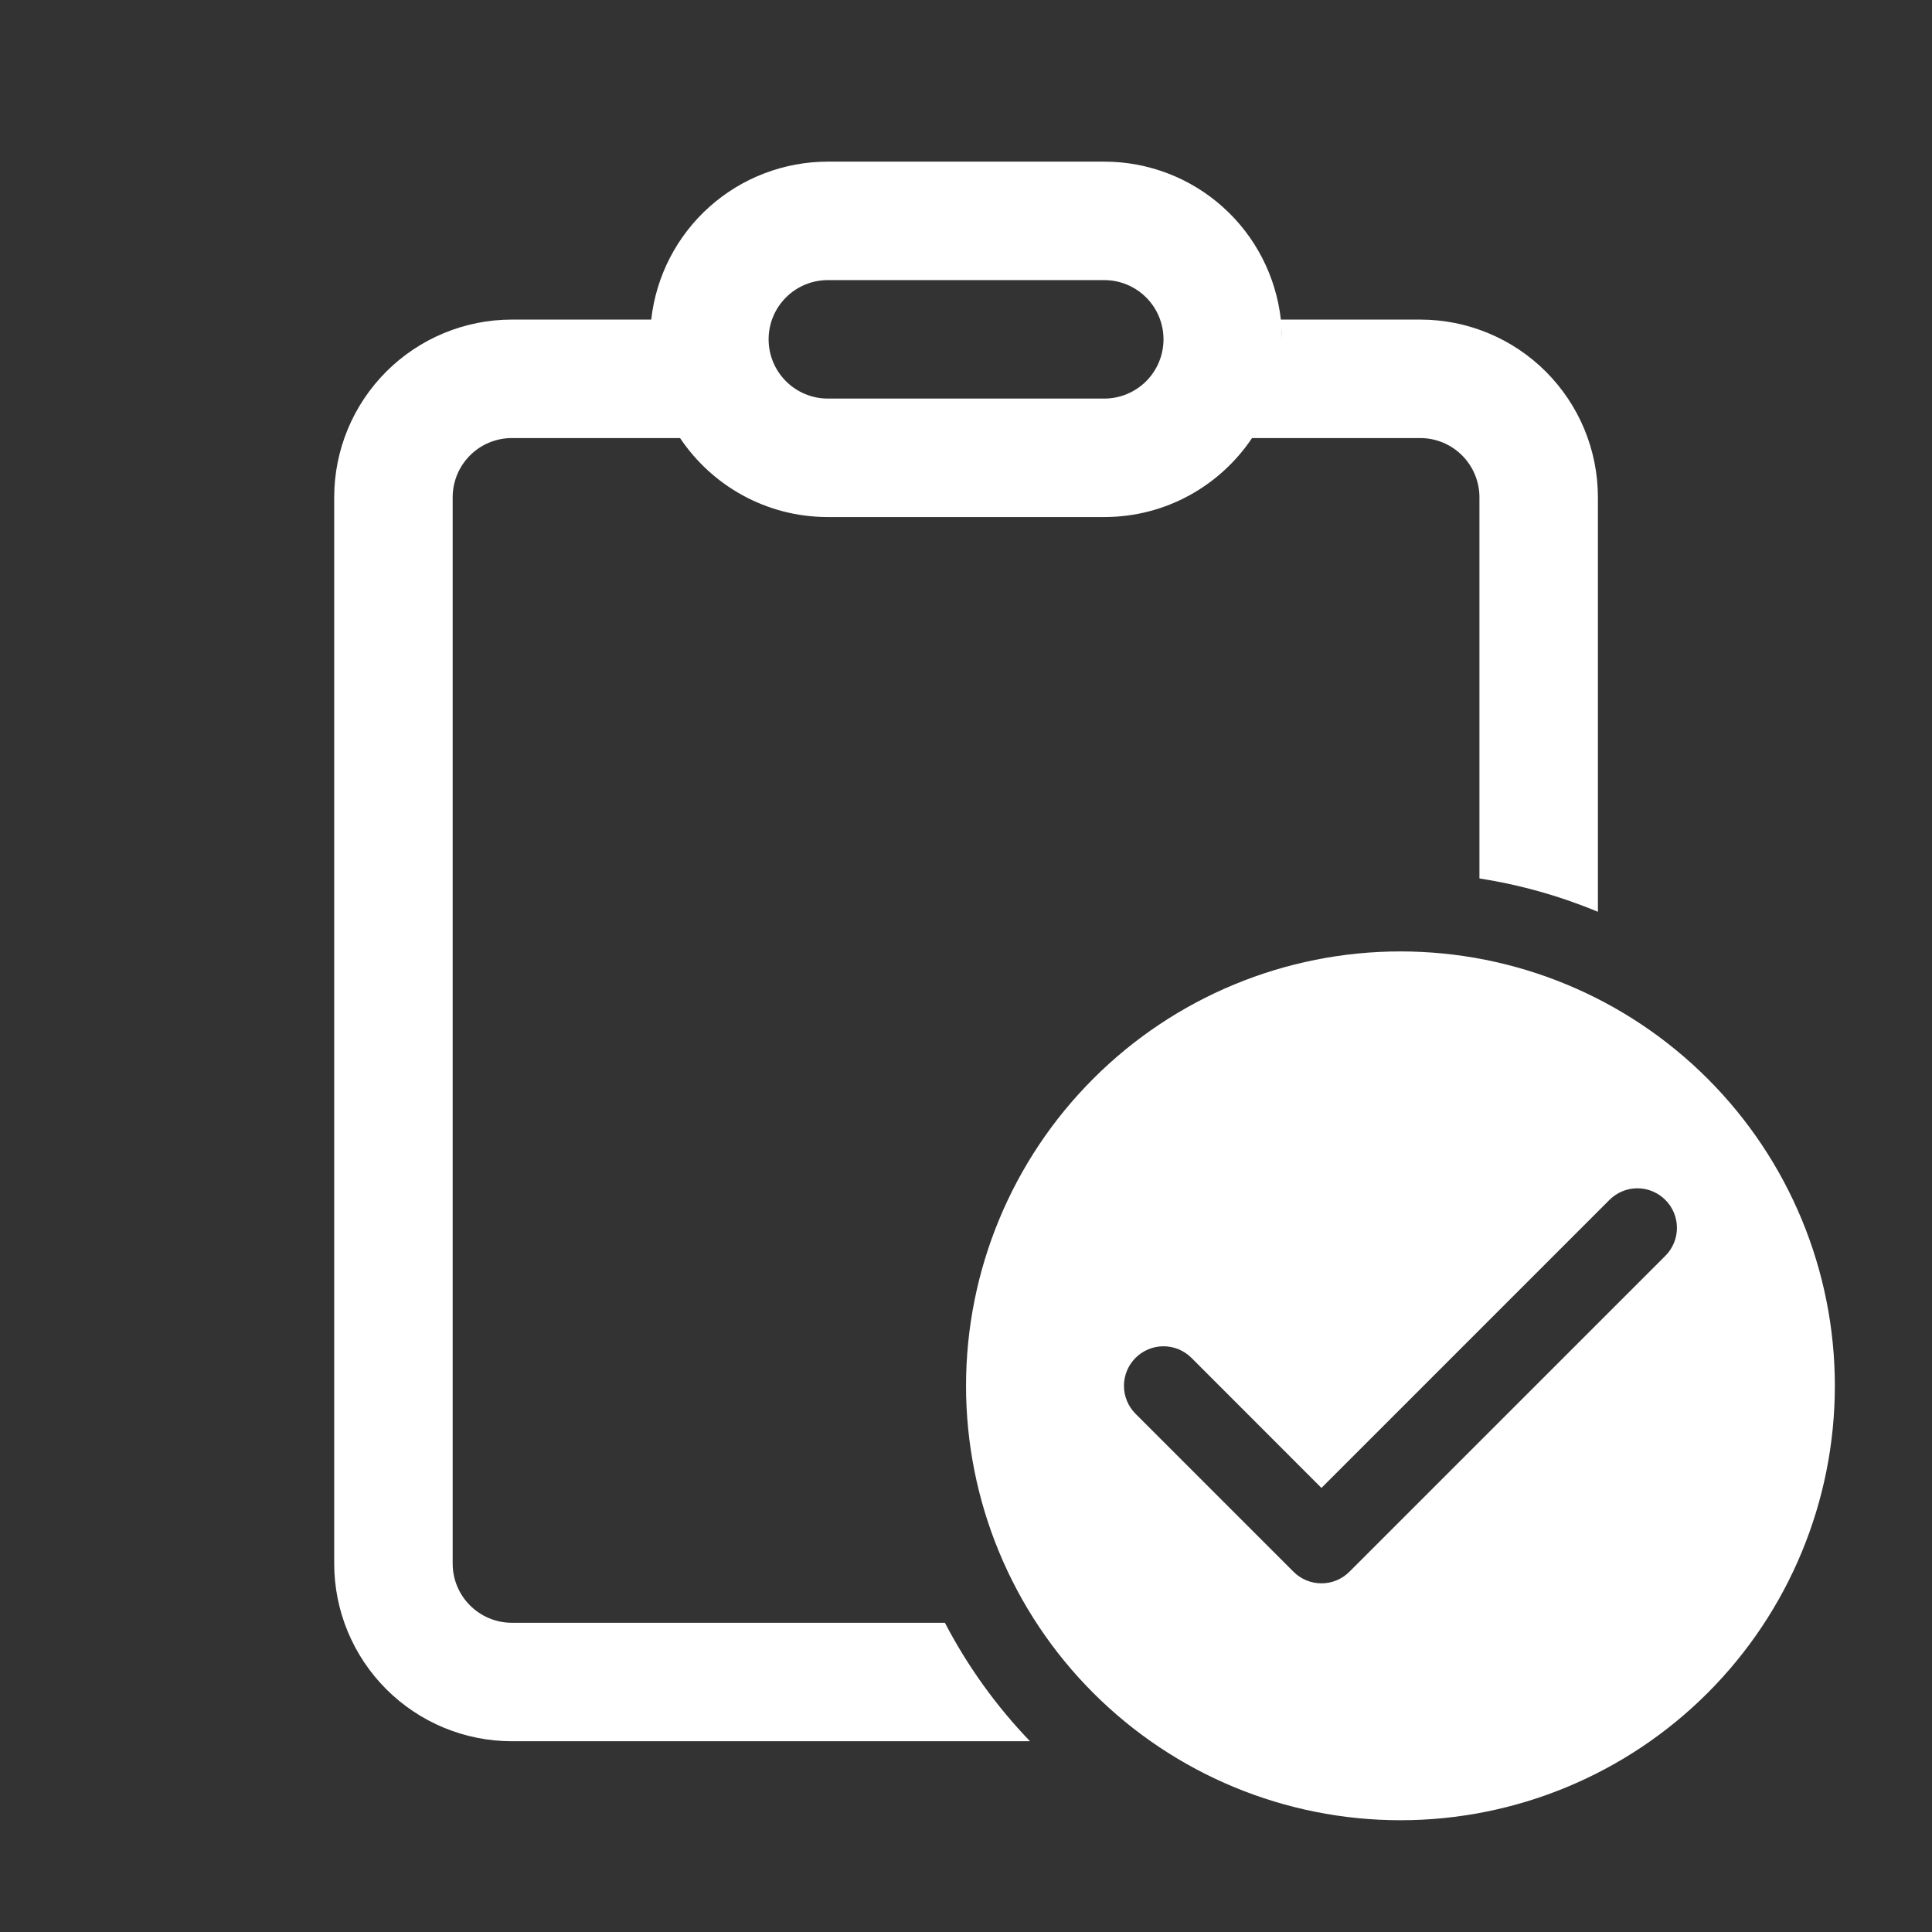 <svg width="53" height="53" viewBox="0 0 53 53" fill="none" xmlns="http://www.w3.org/2000/svg">
<rect x="0" y="0" width="53" height="53" fill="#333333" stroke="none"/>
<path d="M30.293 4.434C31.493 4.434 32.65 4.876 33.544 5.677C34.438 6.477 35.005 7.579 35.138 8.771V8.767H38.96C39.6 8.767 40.234 8.893 40.825 9.138C41.417 9.383 41.954 9.742 42.407 10.195C42.859 10.648 43.219 11.185 43.464 11.776C43.709 12.368 43.835 13.002 43.835 13.642V25.013C42.792 24.579 41.701 24.272 40.585 24.098V13.642C40.585 13.211 40.413 12.798 40.109 12.493C39.804 12.188 39.391 12.017 38.96 12.017H34.347C33.471 13.323 31.983 14.184 30.293 14.184H22.71C21.02 14.184 19.531 13.323 18.656 12.017H14.043C13.612 12.017 13.199 12.188 12.894 12.493C12.589 12.798 12.418 13.211 12.418 13.642V42.892C12.418 43.789 13.146 44.517 14.043 44.517H25.921C26.541 45.706 27.327 46.8 28.256 47.767H14.043C12.75 47.767 11.51 47.253 10.596 46.339C9.682 45.425 9.168 44.185 9.168 42.892V13.642C9.168 12.349 9.682 11.109 10.596 10.195C11.51 9.281 12.75 8.767 14.043 8.767H17.865C17.998 7.575 18.566 6.474 19.46 5.675C20.354 4.876 21.511 4.434 22.71 4.434H30.293ZM35.157 8.975L35.168 9.309C35.168 9.196 35.164 9.085 35.157 8.975ZM30.293 7.684H22.71C22.279 7.684 21.865 7.855 21.561 8.16C21.256 8.464 21.085 8.878 21.085 9.309C21.085 9.74 21.256 10.153 21.561 10.458C21.865 10.762 22.279 10.934 22.71 10.934H30.293C30.724 10.934 31.137 10.762 31.442 10.458C31.747 10.153 31.918 9.74 31.918 9.309C31.918 8.878 31.747 8.464 31.442 8.16C31.137 7.855 30.724 7.684 30.293 7.684ZM50.335 38.017C50.335 41.177 49.079 44.209 46.844 46.443C44.609 48.678 41.578 49.934 38.418 49.934C35.258 49.934 32.226 48.678 29.992 46.443C27.757 44.209 26.501 41.177 26.501 38.017C26.501 34.856 27.757 31.825 29.992 29.591C32.226 27.356 35.258 26.1 38.418 26.1C41.578 26.1 44.609 27.356 46.844 29.591C49.079 31.825 50.335 34.856 50.335 38.017ZM45.685 32.917C45.584 32.816 45.465 32.736 45.333 32.681C45.202 32.626 45.06 32.598 44.918 32.598C44.776 32.598 44.634 32.626 44.503 32.681C44.371 32.736 44.252 32.816 44.151 32.917L36.251 40.818L32.685 37.25C32.481 37.047 32.206 36.932 31.918 36.932C31.63 36.932 31.354 37.047 31.151 37.25C30.948 37.453 30.833 37.729 30.833 38.017C30.833 38.305 30.948 38.581 31.151 38.784L35.484 43.117C35.585 43.218 35.705 43.298 35.836 43.353C35.968 43.407 36.109 43.435 36.251 43.435C36.394 43.435 36.535 43.407 36.666 43.353C36.798 43.298 36.918 43.218 37.018 43.117L45.685 34.451C45.786 34.35 45.866 34.23 45.92 34.099C45.975 33.967 46.003 33.826 46.003 33.684C46.003 33.541 45.975 33.4 45.92 33.268C45.866 33.137 45.786 33.017 45.685 32.917Z" fill="white"/>
</svg>
